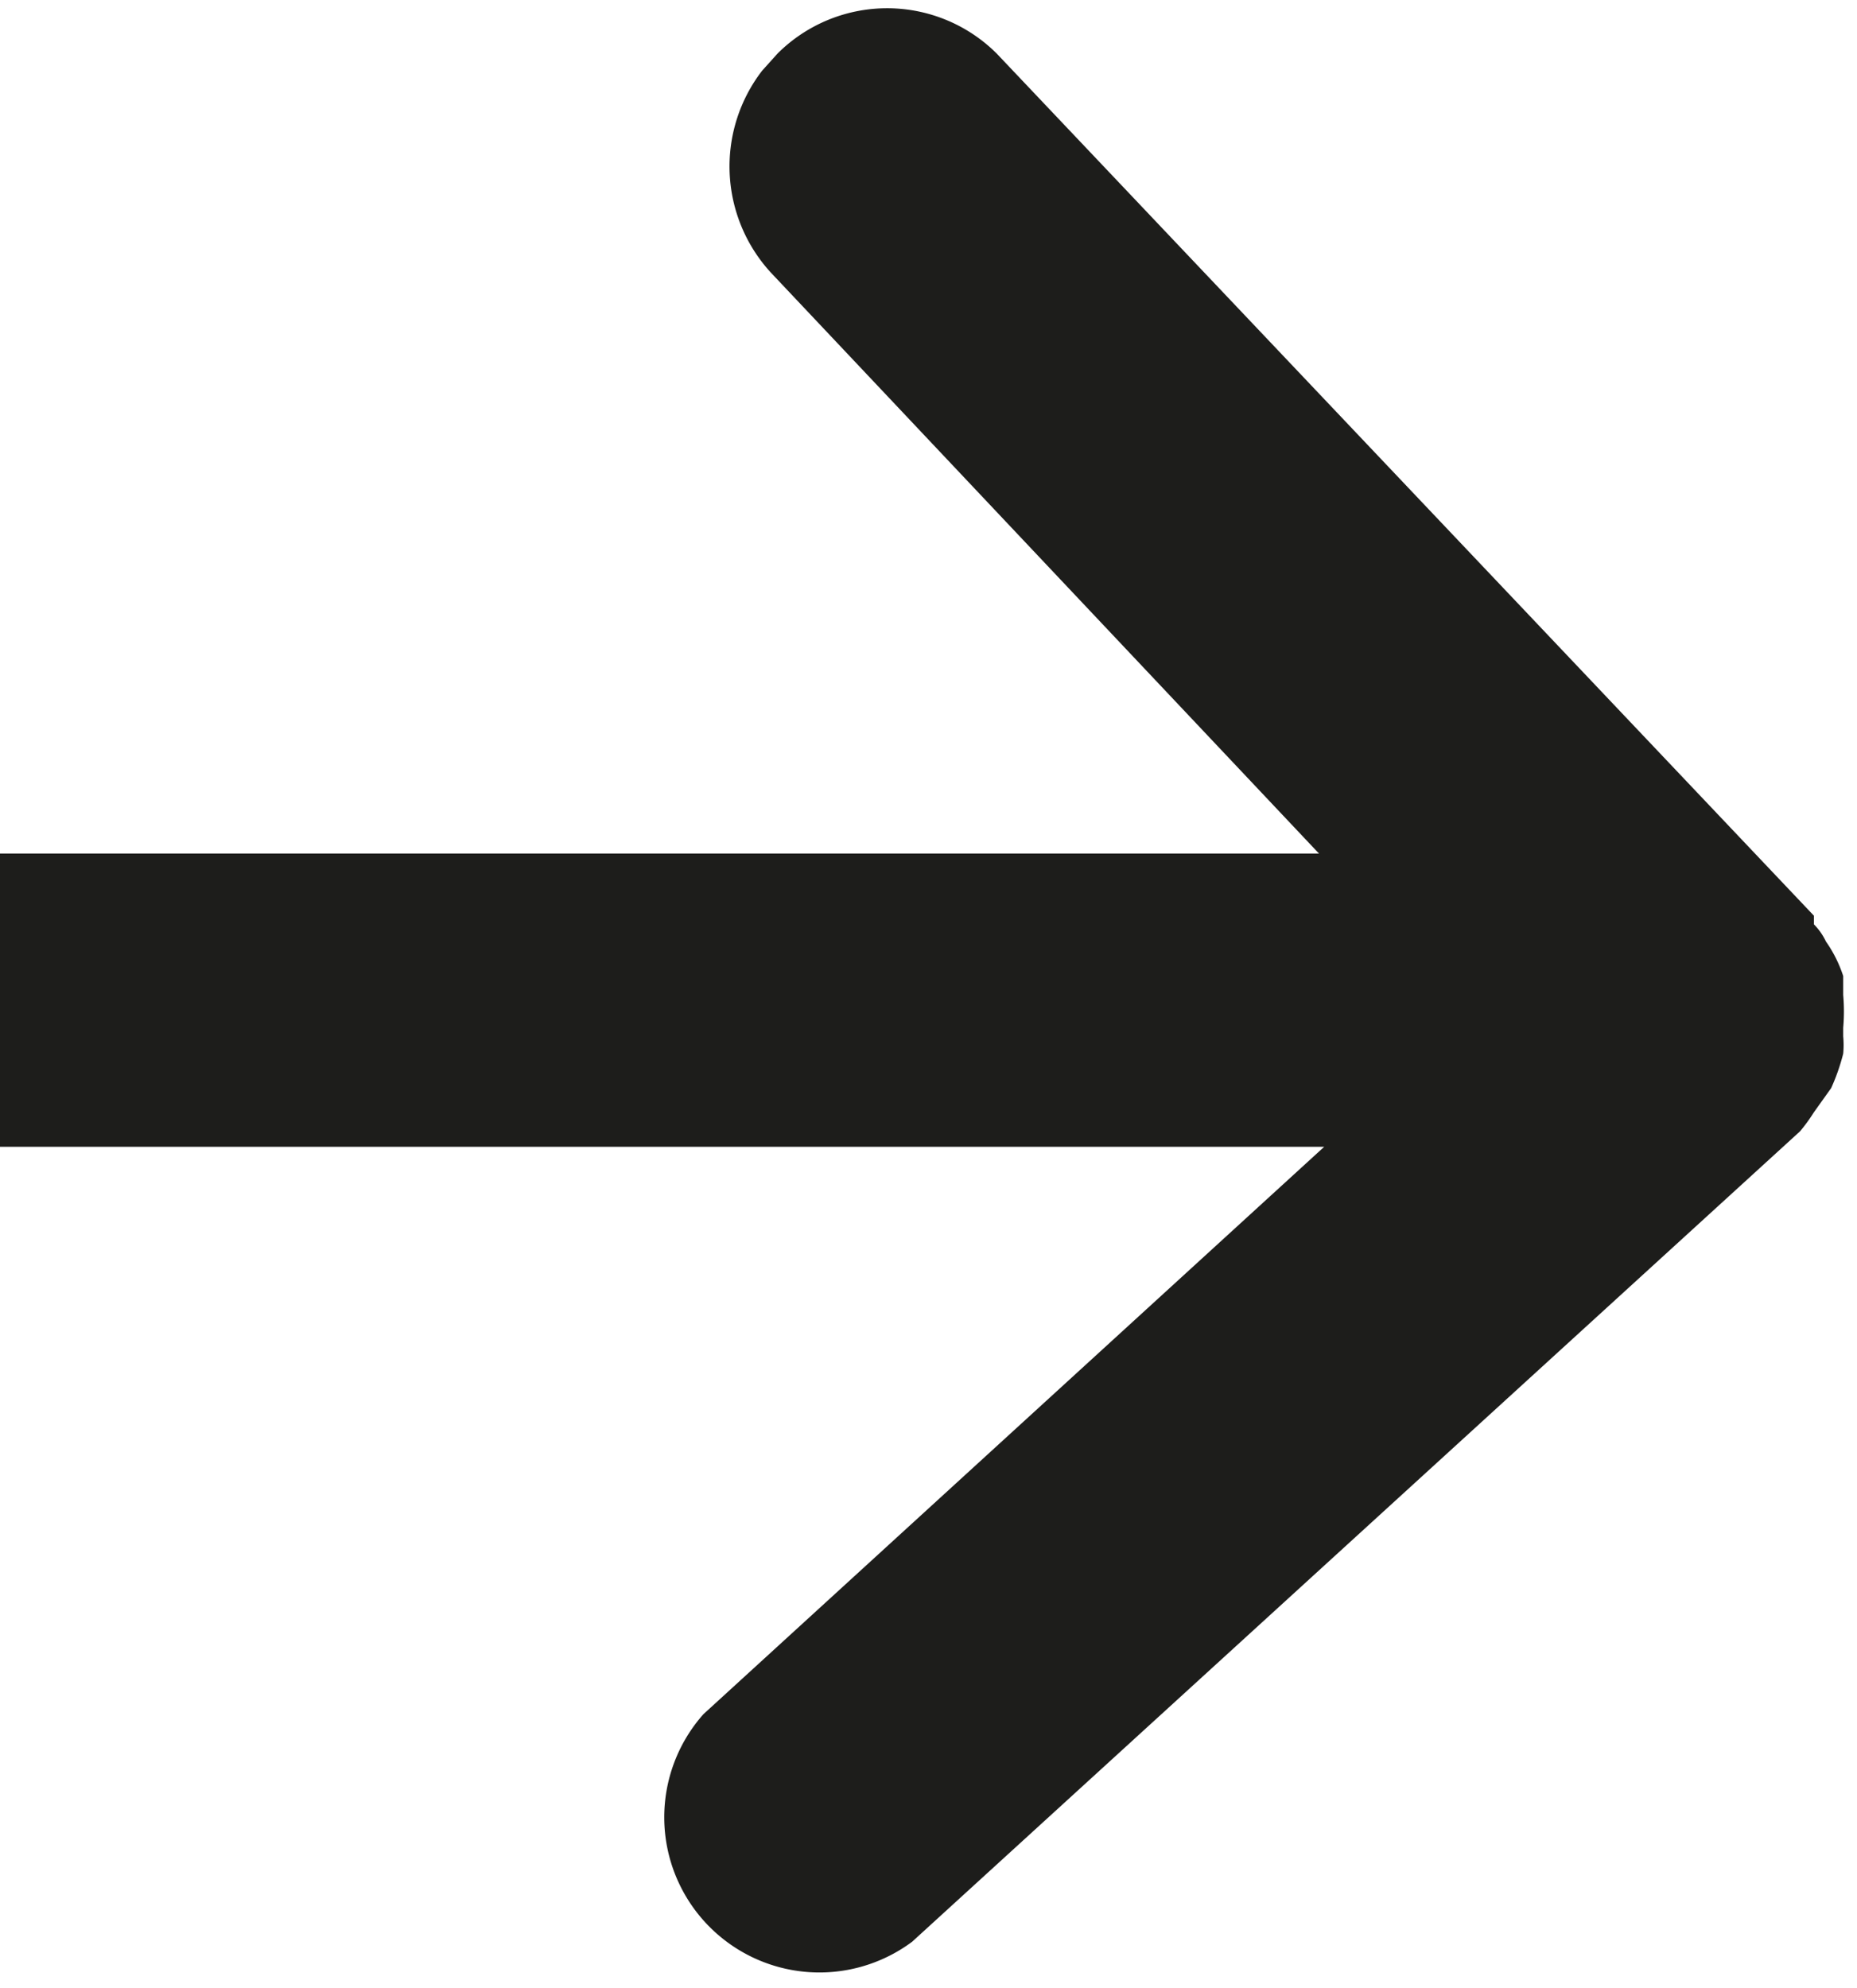 <svg id="Layer_1" data-name="Layer 1" xmlns="http://www.w3.org/2000/svg" xmlns:xlink="http://www.w3.org/1999/xlink" viewBox="0 0 10.77 11.53"><defs><style>.cls-1{fill:none;}.cls-2{clip-path:url(#clip-path);}.cls-3{fill:#1d1d1b;}</style><clipPath id="clip-path" transform="translate(-356 -780.47)"><rect class="cls-1" x="356" y="780.47" width="10.77" height="11.53"/></clipPath></defs><title>weiterlesen_arrow</title><g class="cls-2"><path class="cls-3" d="M356,787.12l7.68,0-3.6,3.29a.9.9,0,0,0,1.21,1.32l5.15-4.7a1,1,0,0,0,.08-.11l.1-.14a1.18,1.18,0,0,0,.07-.2.54.54,0,0,0,0-.1v0s0,0,0-.05a1.08,1.08,0,0,0,0-.19s0-.08,0-.11a.75.75,0,0,0-.1-.2.36.36,0,0,0-.07-.1s0,0,0-.05l-4.74-5a.9.9,0,0,0-1.27,0l-.09.1a.91.91,0,0,0,.05,1.17l3.18,3.37-7.66,0Z" transform="translate(-356 -780.47)"/></g></svg>